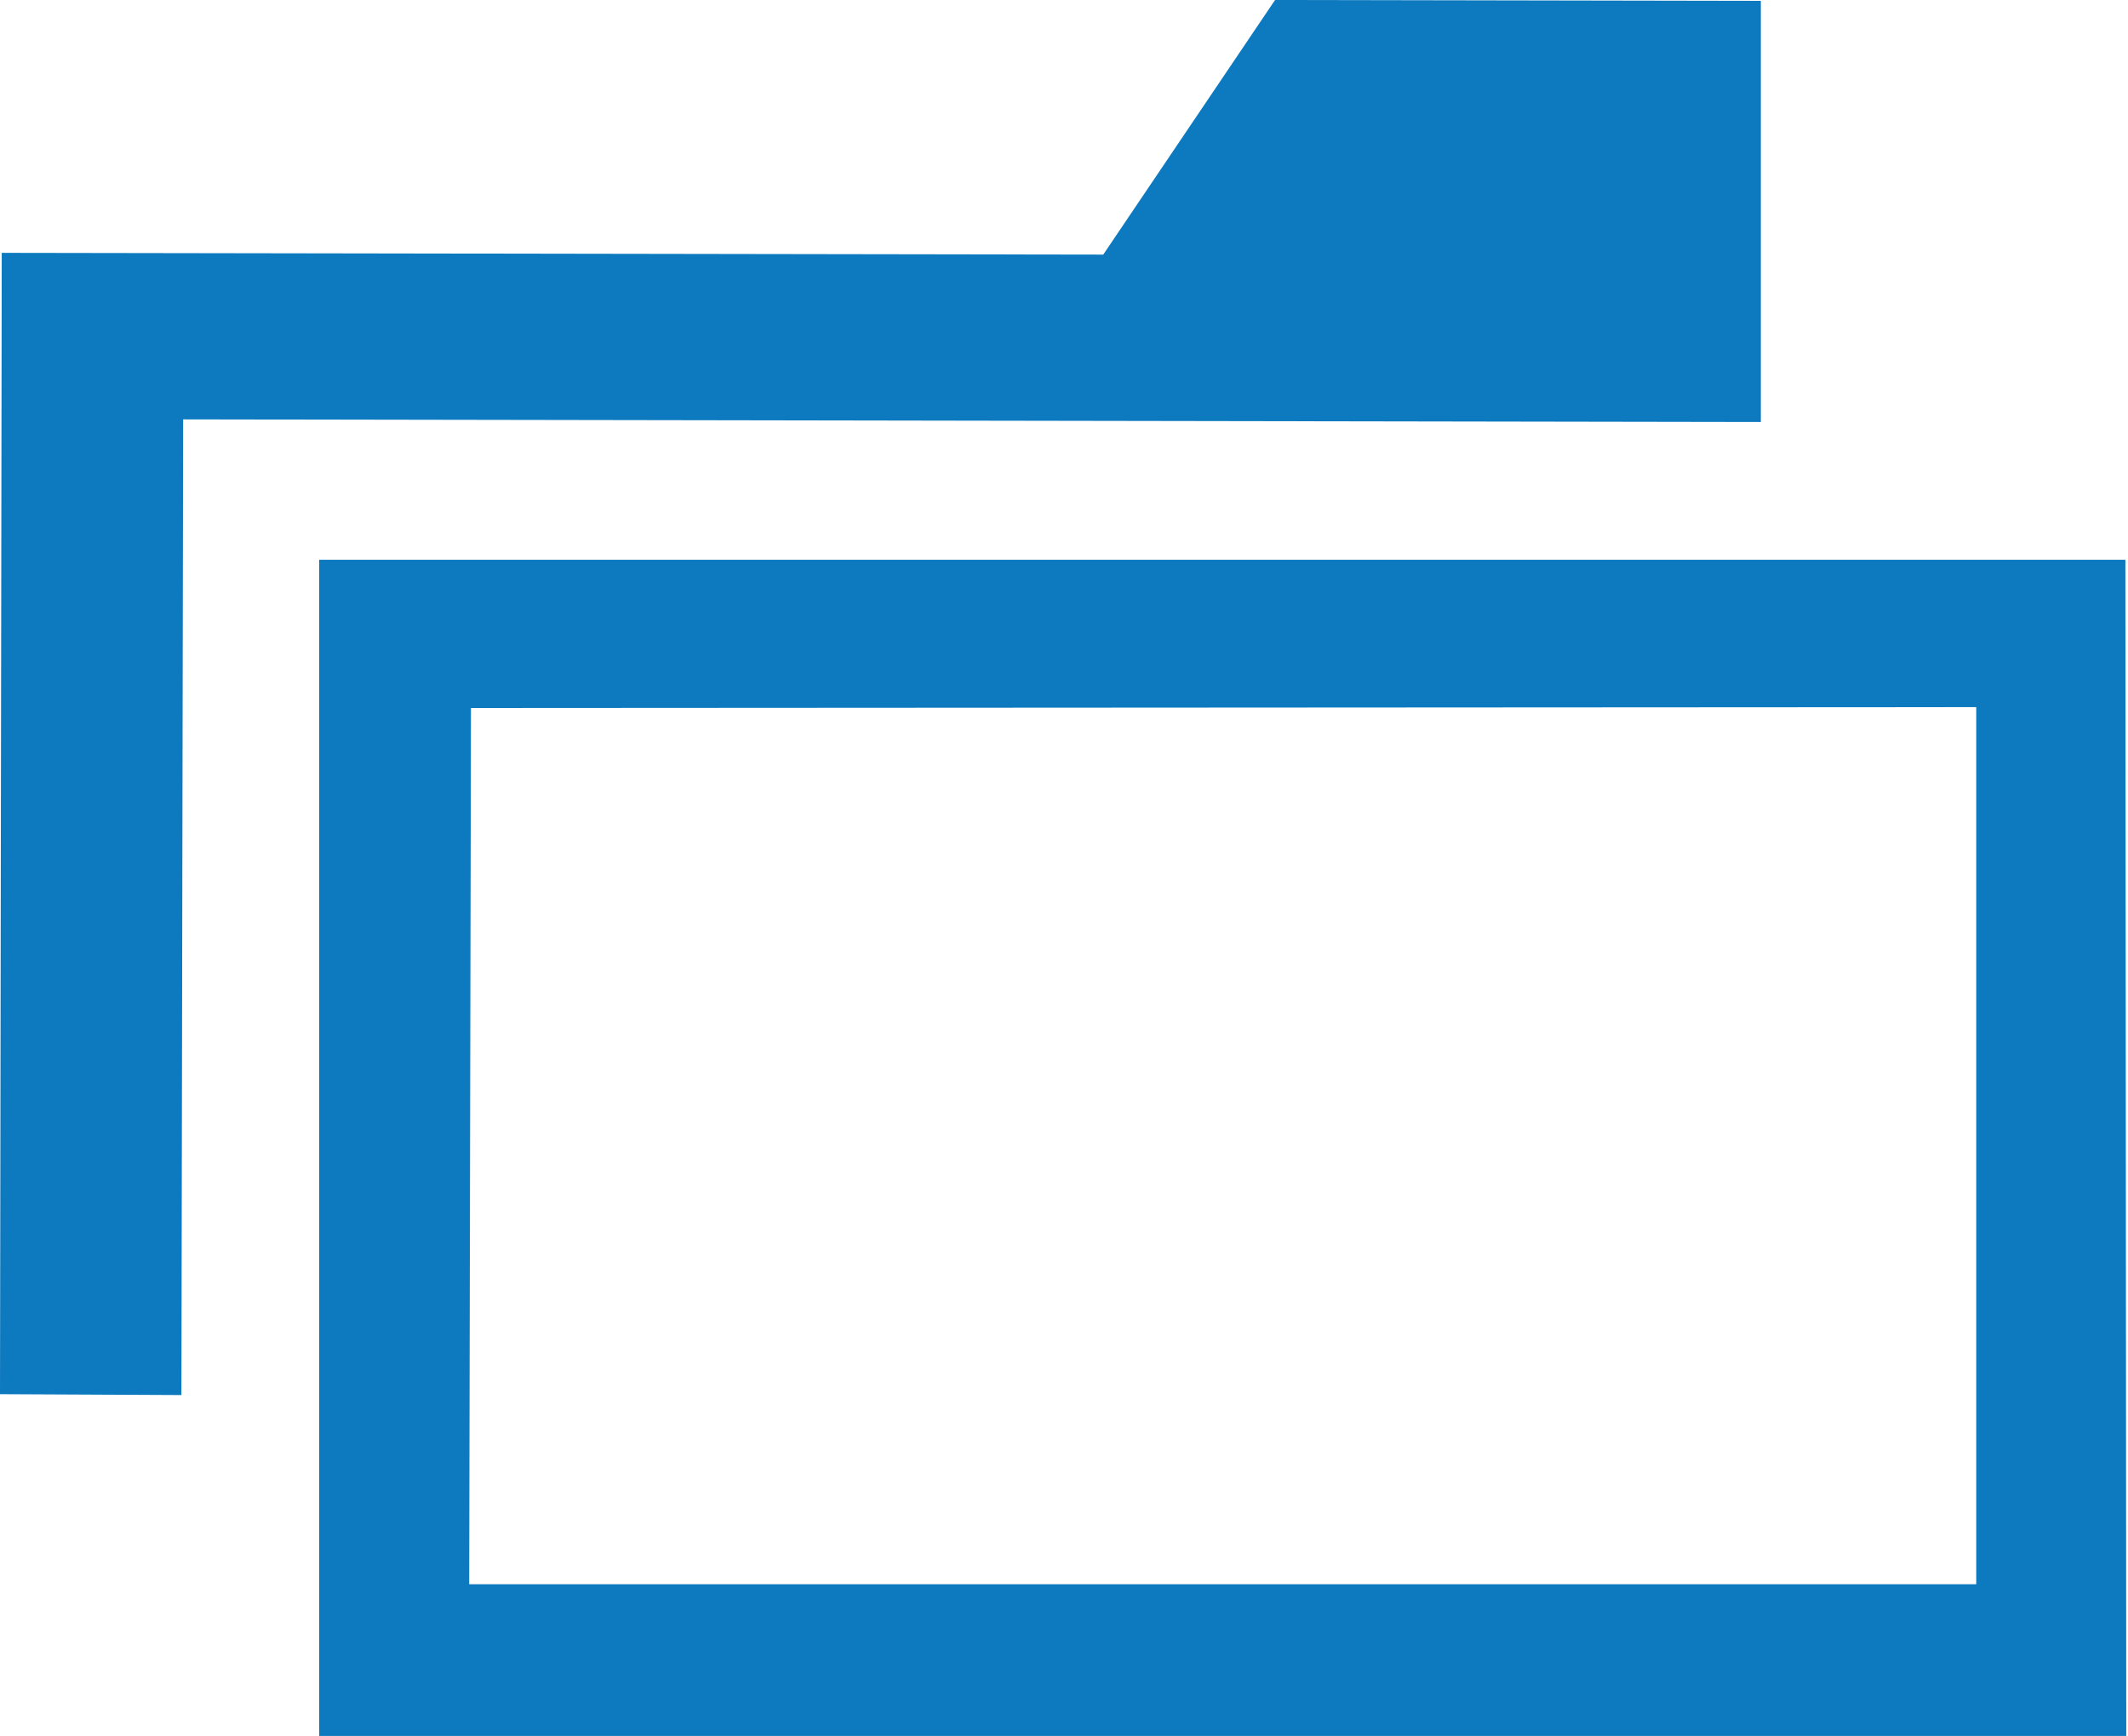 <svg xmlns="http://www.w3.org/2000/svg" viewBox="0 0 24.4 19.91"><defs><style>.cls-1{fill:#0d79be;}</style></defs><g id="图层_2" data-name="图层 2"><g id="图层_1-2" data-name="图层 1"><polygon class="cls-1" points="2.08 16 0 15.99 0.02 2.9 12.65 2.92 14.62 0 20.19 0.01 20.19 2.93 20.19 3.63 20.19 4.84 2.1 4.81 2.08 16"/><path class="cls-1" d="M24.38,19.91l-20.72,0,0-13.49,20.71,0Zm-19-1.74,17.28,0,0-10.06L5.4,8.12Z"/></g></g></svg>